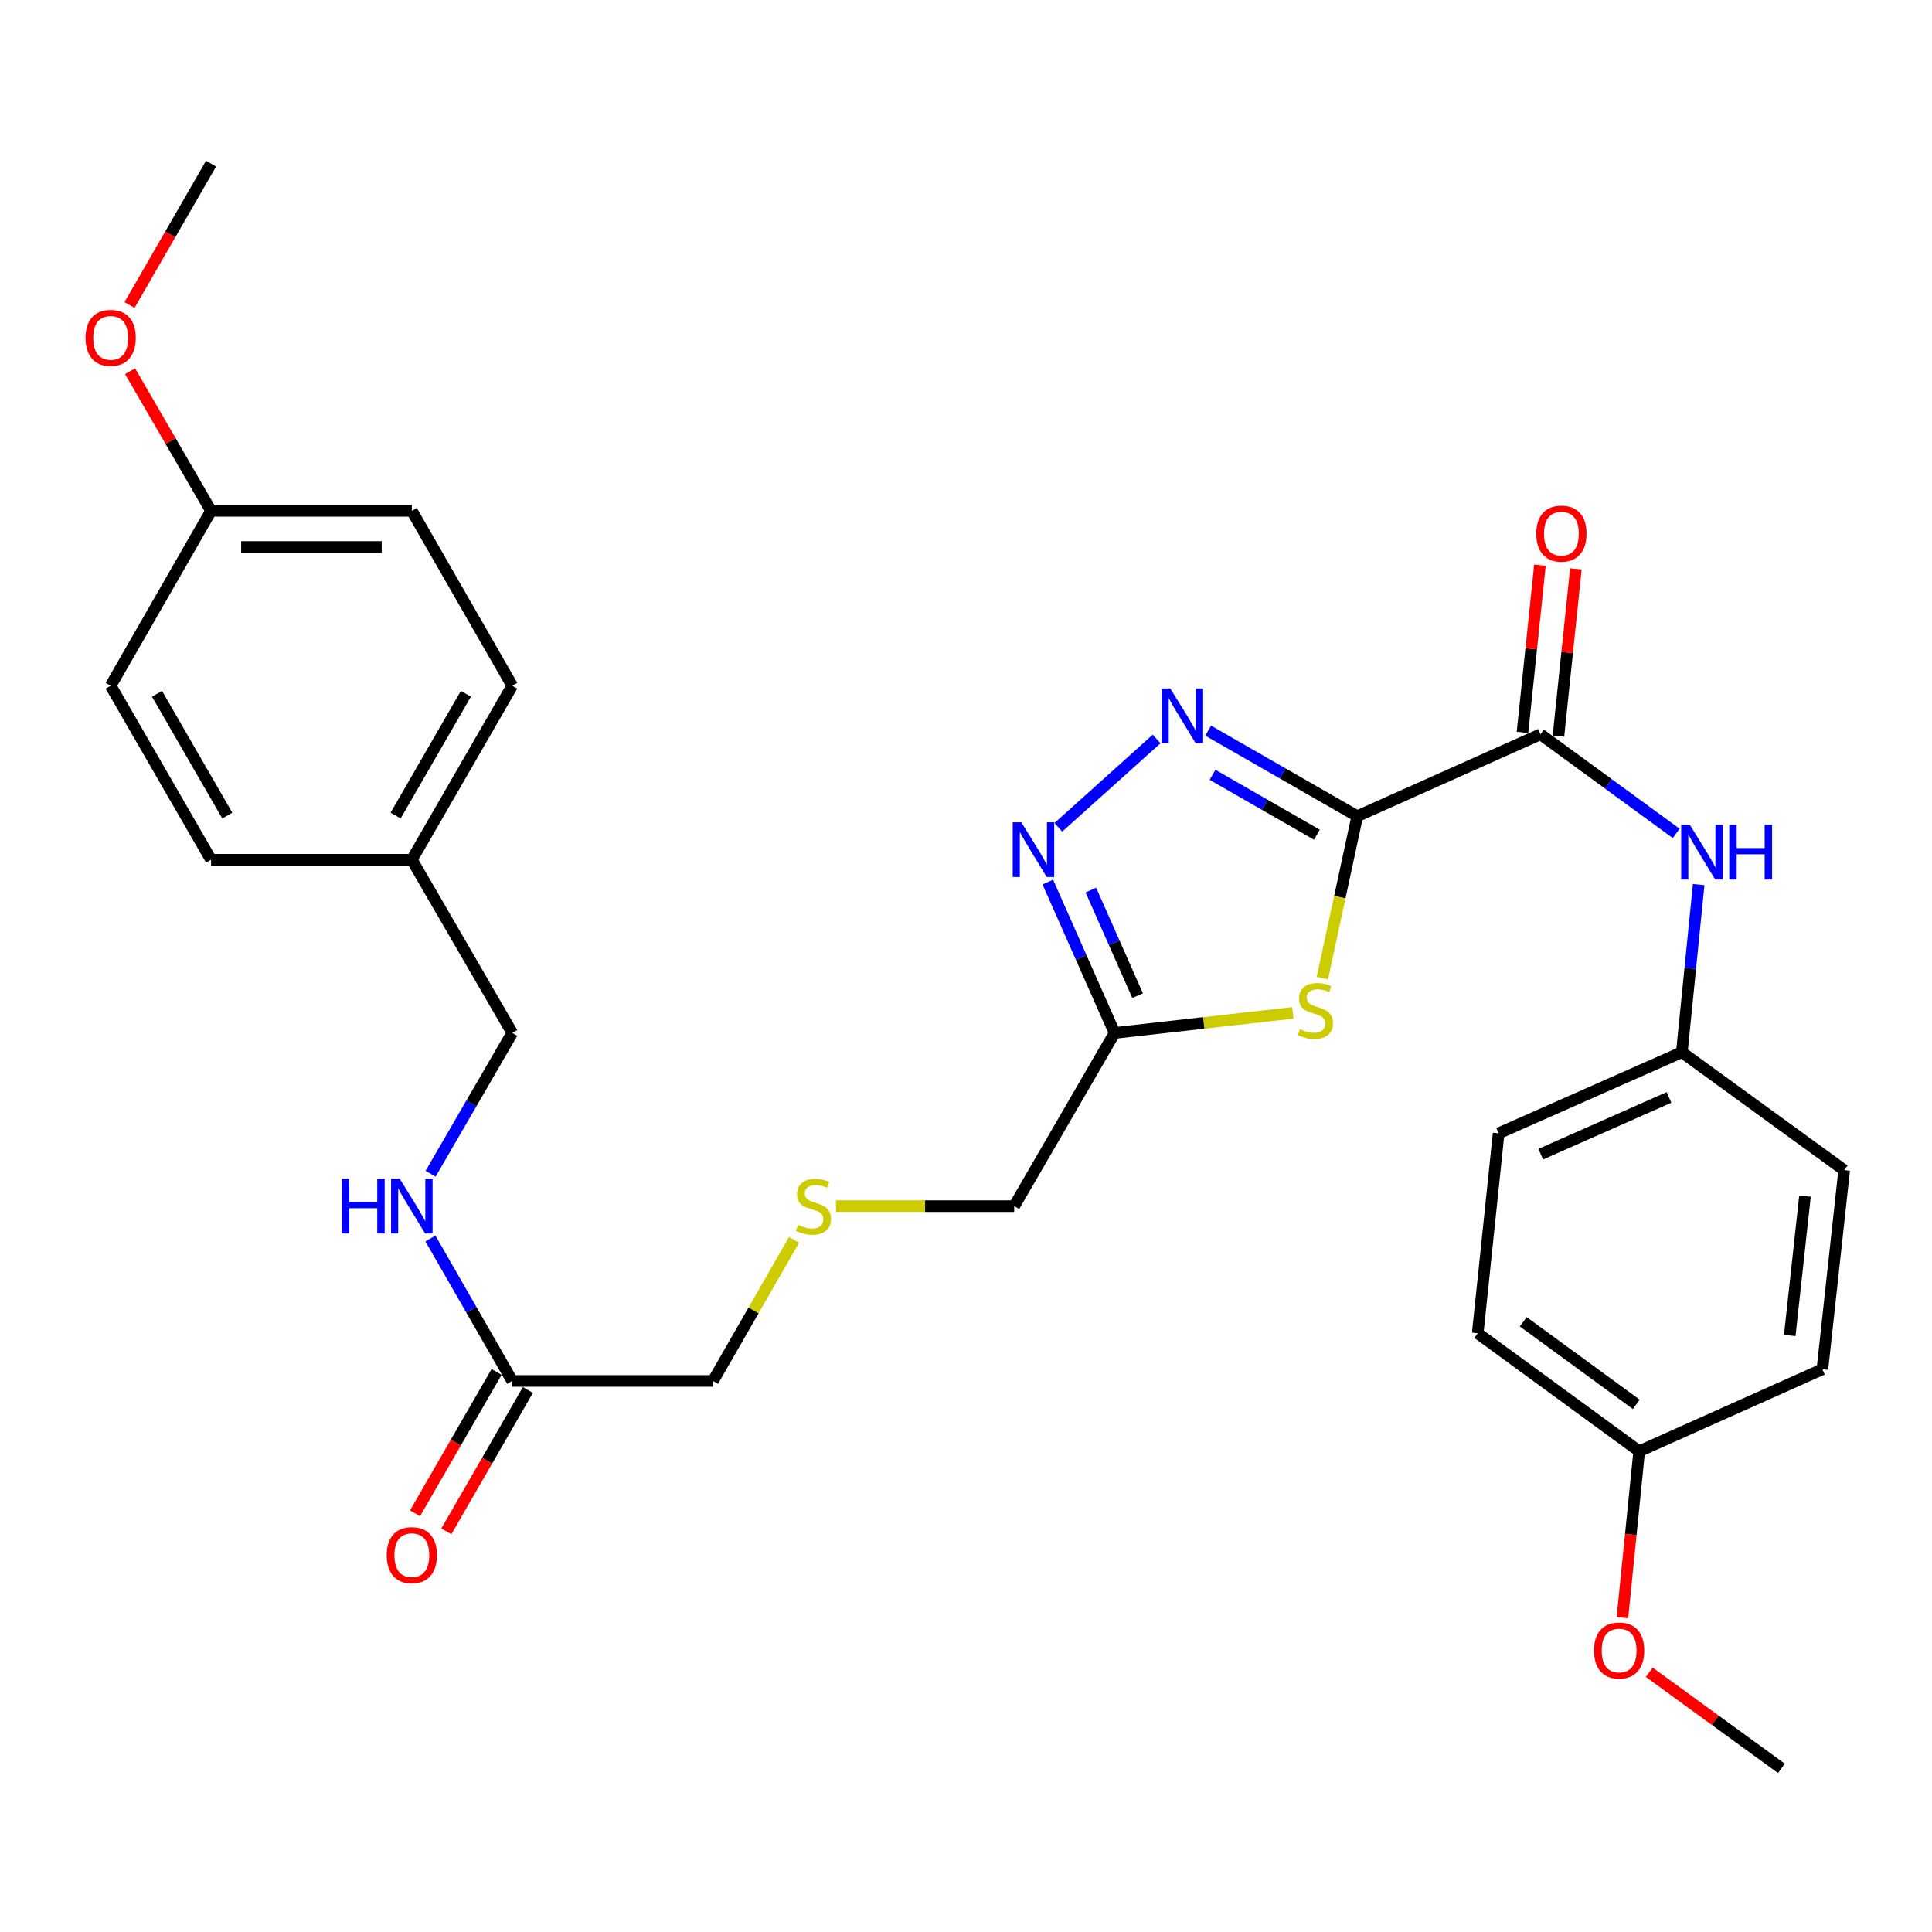<?xml version='1.0' encoding='iso-8859-1'?>
<svg version='1.1' baseProfile='full'
              xmlns='http://www.w3.org/2000/svg'
                      xmlns:rdkit='http://www.rdkit.org/xml'
                      xmlns:xlink='http://www.w3.org/1999/xlink'
                  xml:space='preserve'
width='1000px' height='1000px' viewBox='0 0 1000 1000'>
<!-- END OF HEADER -->
<rect style='opacity:1.0;fill:#FFFFFF;stroke:none' width='1000' height='1000' x='0' y='0'> </rect>
<path class='bond-0' d='M 702.511,422.469 L 663.926,400.324' style='fill:none;fill-rule:evenodd;stroke:#000000;stroke-width:6px;stroke-linecap:butt;stroke-linejoin:miter;stroke-opacity:1' />
<path class='bond-0' d='M 663.926,400.324 L 625.341,378.179' style='fill:none;fill-rule:evenodd;stroke:#0000FF;stroke-width:6px;stroke-linecap:butt;stroke-linejoin:miter;stroke-opacity:1' />
<path class='bond-0' d='M 681.626,432.046 L 654.617,416.544' style='fill:none;fill-rule:evenodd;stroke:#000000;stroke-width:6px;stroke-linecap:butt;stroke-linejoin:miter;stroke-opacity:1' />
<path class='bond-0' d='M 654.617,416.544 L 627.607,401.043' style='fill:none;fill-rule:evenodd;stroke:#0000FF;stroke-width:6px;stroke-linecap:butt;stroke-linejoin:miter;stroke-opacity:1' />
<path class='bond-1' d='M 702.511,422.469 L 693.483,464.365' style='fill:none;fill-rule:evenodd;stroke:#000000;stroke-width:6px;stroke-linecap:butt;stroke-linejoin:miter;stroke-opacity:1' />
<path class='bond-1' d='M 693.483,464.365 L 684.454,506.262' style='fill:none;fill-rule:evenodd;stroke:#CCCC00;stroke-width:6px;stroke-linecap:butt;stroke-linejoin:miter;stroke-opacity:1' />
<path class='bond-3' d='M 702.511,422.469 L 797.342,380.056' style='fill:none;fill-rule:evenodd;stroke:#000000;stroke-width:6px;stroke-linecap:butt;stroke-linejoin:miter;stroke-opacity:1' />
<path class='bond-2' d='M 598.661,382.501 L 547.8,428.219' style='fill:none;fill-rule:evenodd;stroke:#0000FF;stroke-width:6px;stroke-linecap:butt;stroke-linejoin:miter;stroke-opacity:1' />
<path class='bond-4' d='M 669.163,524.267 L 623.039,529.454' style='fill:none;fill-rule:evenodd;stroke:#CCCC00;stroke-width:6px;stroke-linecap:butt;stroke-linejoin:miter;stroke-opacity:1' />
<path class='bond-4' d='M 623.039,529.454 L 576.915,534.641' style='fill:none;fill-rule:evenodd;stroke:#000000;stroke-width:6px;stroke-linecap:butt;stroke-linejoin:miter;stroke-opacity:1' />
<path class='bond-30' d='M 542.336,456.552 L 559.625,495.597' style='fill:none;fill-rule:evenodd;stroke:#0000FF;stroke-width:6px;stroke-linecap:butt;stroke-linejoin:miter;stroke-opacity:1' />
<path class='bond-30' d='M 559.625,495.597 L 576.915,534.641' style='fill:none;fill-rule:evenodd;stroke:#000000;stroke-width:6px;stroke-linecap:butt;stroke-linejoin:miter;stroke-opacity:1' />
<path class='bond-30' d='M 564.623,460.693 L 576.726,488.024' style='fill:none;fill-rule:evenodd;stroke:#0000FF;stroke-width:6px;stroke-linecap:butt;stroke-linejoin:miter;stroke-opacity:1' />
<path class='bond-30' d='M 576.726,488.024 L 588.828,515.355' style='fill:none;fill-rule:evenodd;stroke:#000000;stroke-width:6px;stroke-linecap:butt;stroke-linejoin:miter;stroke-opacity:1' />
<path class='bond-5' d='M 797.342,380.056 L 832.468,405.71' style='fill:none;fill-rule:evenodd;stroke:#000000;stroke-width:6px;stroke-linecap:butt;stroke-linejoin:miter;stroke-opacity:1' />
<path class='bond-5' d='M 832.468,405.71 L 867.593,431.364' style='fill:none;fill-rule:evenodd;stroke:#0000FF;stroke-width:6px;stroke-linecap:butt;stroke-linejoin:miter;stroke-opacity:1' />
<path class='bond-7' d='M 806.643,381.026 L 811.156,337.745' style='fill:none;fill-rule:evenodd;stroke:#000000;stroke-width:6px;stroke-linecap:butt;stroke-linejoin:miter;stroke-opacity:1' />
<path class='bond-7' d='M 811.156,337.745 L 815.668,294.465' style='fill:none;fill-rule:evenodd;stroke:#FF0000;stroke-width:6px;stroke-linecap:butt;stroke-linejoin:miter;stroke-opacity:1' />
<path class='bond-7' d='M 788.041,379.086 L 792.554,335.806' style='fill:none;fill-rule:evenodd;stroke:#000000;stroke-width:6px;stroke-linecap:butt;stroke-linejoin:miter;stroke-opacity:1' />
<path class='bond-7' d='M 792.554,335.806 L 797.067,292.526' style='fill:none;fill-rule:evenodd;stroke:#FF0000;stroke-width:6px;stroke-linecap:butt;stroke-linejoin:miter;stroke-opacity:1' />
<path class='bond-12' d='M 576.915,534.641 L 524.943,624.287' style='fill:none;fill-rule:evenodd;stroke:#000000;stroke-width:6px;stroke-linecap:butt;stroke-linejoin:miter;stroke-opacity:1' />
<path class='bond-10' d='M 879.237,457.859 L 874.878,501.237' style='fill:none;fill-rule:evenodd;stroke:#0000FF;stroke-width:6px;stroke-linecap:butt;stroke-linejoin:miter;stroke-opacity:1' />
<path class='bond-10' d='M 874.878,501.237 L 870.52,544.615' style='fill:none;fill-rule:evenodd;stroke:#000000;stroke-width:6px;stroke-linecap:butt;stroke-linejoin:miter;stroke-opacity:1' />
<path class='bond-6' d='M 265.137,714.786 L 369.059,714.786' style='fill:none;fill-rule:evenodd;stroke:#000000;stroke-width:6px;stroke-linecap:butt;stroke-linejoin:miter;stroke-opacity:1' />
<path class='bond-8' d='M 265.137,714.786 L 243.966,677.921' style='fill:none;fill-rule:evenodd;stroke:#000000;stroke-width:6px;stroke-linecap:butt;stroke-linejoin:miter;stroke-opacity:1' />
<path class='bond-8' d='M 243.966,677.921 L 222.795,641.056' style='fill:none;fill-rule:evenodd;stroke:#0000FF;stroke-width:6px;stroke-linecap:butt;stroke-linejoin:miter;stroke-opacity:1' />
<path class='bond-9' d='M 257.037,710.112 L 235.933,746.689' style='fill:none;fill-rule:evenodd;stroke:#000000;stroke-width:6px;stroke-linecap:butt;stroke-linejoin:miter;stroke-opacity:1' />
<path class='bond-9' d='M 235.933,746.689 L 214.828,783.265' style='fill:none;fill-rule:evenodd;stroke:#FF0000;stroke-width:6px;stroke-linecap:butt;stroke-linejoin:miter;stroke-opacity:1' />
<path class='bond-9' d='M 273.236,719.459 L 252.132,756.035' style='fill:none;fill-rule:evenodd;stroke:#000000;stroke-width:6px;stroke-linecap:butt;stroke-linejoin:miter;stroke-opacity:1' />
<path class='bond-9' d='M 252.132,756.035 L 231.027,792.612' style='fill:none;fill-rule:evenodd;stroke:#FF0000;stroke-width:6px;stroke-linecap:butt;stroke-linejoin:miter;stroke-opacity:1' />
<path class='bond-13' d='M 222.876,607.537 L 244.006,571.089' style='fill:none;fill-rule:evenodd;stroke:#0000FF;stroke-width:6px;stroke-linecap:butt;stroke-linejoin:miter;stroke-opacity:1' />
<path class='bond-13' d='M 244.006,571.089 L 265.137,534.641' style='fill:none;fill-rule:evenodd;stroke:#000000;stroke-width:6px;stroke-linecap:butt;stroke-linejoin:miter;stroke-opacity:1' />
<path class='bond-17' d='M 870.52,544.615 L 954.545,605.668' style='fill:none;fill-rule:evenodd;stroke:#000000;stroke-width:6px;stroke-linecap:butt;stroke-linejoin:miter;stroke-opacity:1' />
<path class='bond-18' d='M 870.52,544.615 L 775.689,586.602' style='fill:none;fill-rule:evenodd;stroke:#000000;stroke-width:6px;stroke-linecap:butt;stroke-linejoin:miter;stroke-opacity:1' />
<path class='bond-18' d='M 863.867,568.015 L 797.485,597.405' style='fill:none;fill-rule:evenodd;stroke:#000000;stroke-width:6px;stroke-linecap:butt;stroke-linejoin:miter;stroke-opacity:1' />
<path class='bond-11' d='M 432.709,624.287 L 478.826,624.287' style='fill:none;fill-rule:evenodd;stroke:#CCCC00;stroke-width:6px;stroke-linecap:butt;stroke-linejoin:miter;stroke-opacity:1' />
<path class='bond-11' d='M 478.826,624.287 L 524.943,624.287' style='fill:none;fill-rule:evenodd;stroke:#000000;stroke-width:6px;stroke-linecap:butt;stroke-linejoin:miter;stroke-opacity:1' />
<path class='bond-25' d='M 410.987,641.776 L 390.023,678.281' style='fill:none;fill-rule:evenodd;stroke:#CCCC00;stroke-width:6px;stroke-linecap:butt;stroke-linejoin:miter;stroke-opacity:1' />
<path class='bond-25' d='M 390.023,678.281 L 369.059,714.786' style='fill:none;fill-rule:evenodd;stroke:#000000;stroke-width:6px;stroke-linecap:butt;stroke-linejoin:miter;stroke-opacity:1' />
<path class='bond-14' d='M 265.137,534.641 L 213.165,445.005' style='fill:none;fill-rule:evenodd;stroke:#000000;stroke-width:6px;stroke-linecap:butt;stroke-linejoin:miter;stroke-opacity:1' />
<path class='bond-19' d='M 213.165,445.005 L 109.242,445.005' style='fill:none;fill-rule:evenodd;stroke:#000000;stroke-width:6px;stroke-linecap:butt;stroke-linejoin:miter;stroke-opacity:1' />
<path class='bond-20' d='M 213.165,445.005 L 265.137,354.932' style='fill:none;fill-rule:evenodd;stroke:#000000;stroke-width:6px;stroke-linecap:butt;stroke-linejoin:miter;stroke-opacity:1' />
<path class='bond-20' d='M 204.762,422.147 L 241.142,359.096' style='fill:none;fill-rule:evenodd;stroke:#000000;stroke-width:6px;stroke-linecap:butt;stroke-linejoin:miter;stroke-opacity:1' />
<path class='bond-15' d='M 109.242,264.413 L 213.165,264.413' style='fill:none;fill-rule:evenodd;stroke:#000000;stroke-width:6px;stroke-linecap:butt;stroke-linejoin:miter;stroke-opacity:1' />
<path class='bond-15' d='M 124.831,283.115 L 197.577,283.115' style='fill:none;fill-rule:evenodd;stroke:#000000;stroke-width:6px;stroke-linecap:butt;stroke-linejoin:miter;stroke-opacity:1' />
<path class='bond-26' d='M 109.242,264.413 L 88.287,228.28' style='fill:none;fill-rule:evenodd;stroke:#000000;stroke-width:6px;stroke-linecap:butt;stroke-linejoin:miter;stroke-opacity:1' />
<path class='bond-26' d='M 88.287,228.28 L 67.333,192.148' style='fill:none;fill-rule:evenodd;stroke:#FF0000;stroke-width:6px;stroke-linecap:butt;stroke-linejoin:miter;stroke-opacity:1' />
<path class='bond-32' d='M 109.242,264.413 L 57.271,354.932' style='fill:none;fill-rule:evenodd;stroke:#000000;stroke-width:6px;stroke-linecap:butt;stroke-linejoin:miter;stroke-opacity:1' />
<path class='bond-16' d='M 848.441,751.162 L 764.862,690.099' style='fill:none;fill-rule:evenodd;stroke:#000000;stroke-width:6px;stroke-linecap:butt;stroke-linejoin:miter;stroke-opacity:1' />
<path class='bond-16' d='M 846.937,726.901 L 788.432,684.157' style='fill:none;fill-rule:evenodd;stroke:#000000;stroke-width:6px;stroke-linecap:butt;stroke-linejoin:miter;stroke-opacity:1' />
<path class='bond-27' d='M 848.441,751.162 L 844.098,794.237' style='fill:none;fill-rule:evenodd;stroke:#000000;stroke-width:6px;stroke-linecap:butt;stroke-linejoin:miter;stroke-opacity:1' />
<path class='bond-27' d='M 844.098,794.237 L 839.756,837.312' style='fill:none;fill-rule:evenodd;stroke:#FF0000;stroke-width:6px;stroke-linecap:butt;stroke-linejoin:miter;stroke-opacity:1' />
<path class='bond-31' d='M 848.441,751.162 L 943.272,708.728' style='fill:none;fill-rule:evenodd;stroke:#000000;stroke-width:6px;stroke-linecap:butt;stroke-linejoin:miter;stroke-opacity:1' />
<path class='bond-22' d='M 954.545,605.668 L 943.272,708.728' style='fill:none;fill-rule:evenodd;stroke:#000000;stroke-width:6px;stroke-linecap:butt;stroke-linejoin:miter;stroke-opacity:1' />
<path class='bond-22' d='M 934.263,619.093 L 926.372,691.236' style='fill:none;fill-rule:evenodd;stroke:#000000;stroke-width:6px;stroke-linecap:butt;stroke-linejoin:miter;stroke-opacity:1' />
<path class='bond-23' d='M 775.689,586.602 L 764.862,690.099' style='fill:none;fill-rule:evenodd;stroke:#000000;stroke-width:6px;stroke-linecap:butt;stroke-linejoin:miter;stroke-opacity:1' />
<path class='bond-24' d='M 109.242,445.005 L 57.271,354.932' style='fill:none;fill-rule:evenodd;stroke:#000000;stroke-width:6px;stroke-linecap:butt;stroke-linejoin:miter;stroke-opacity:1' />
<path class='bond-24' d='M 117.646,422.147 L 81.266,359.096' style='fill:none;fill-rule:evenodd;stroke:#000000;stroke-width:6px;stroke-linecap:butt;stroke-linejoin:miter;stroke-opacity:1' />
<path class='bond-21' d='M 265.137,354.932 L 213.165,264.413' style='fill:none;fill-rule:evenodd;stroke:#000000;stroke-width:6px;stroke-linecap:butt;stroke-linejoin:miter;stroke-opacity:1' />
<path class='bond-29' d='M 67.031,157.878 L 88.137,121.291' style='fill:none;fill-rule:evenodd;stroke:#FF0000;stroke-width:6px;stroke-linecap:butt;stroke-linejoin:miter;stroke-opacity:1' />
<path class='bond-29' d='M 88.137,121.291 L 109.242,84.705' style='fill:none;fill-rule:evenodd;stroke:#000000;stroke-width:6px;stroke-linecap:butt;stroke-linejoin:miter;stroke-opacity:1' />
<path class='bond-28' d='M 853.647,865.561 L 887.851,890.428' style='fill:none;fill-rule:evenodd;stroke:#FF0000;stroke-width:6px;stroke-linecap:butt;stroke-linejoin:miter;stroke-opacity:1' />
<path class='bond-28' d='M 887.851,890.428 L 922.055,915.295' style='fill:none;fill-rule:evenodd;stroke:#000000;stroke-width:6px;stroke-linecap:butt;stroke-linejoin:miter;stroke-opacity:1' />
<path  class='atom-1' d='M 605.732 356.358
L 615.012 371.358
Q 615.932 372.838, 617.412 375.518
Q 618.892 378.198, 618.972 378.358
L 618.972 356.358
L 622.732 356.358
L 622.732 384.678
L 618.852 384.678
L 608.892 368.278
Q 607.732 366.358, 606.492 364.158
Q 605.292 361.958, 604.932 361.278
L 604.932 384.678
L 601.252 384.678
L 601.252 356.358
L 605.732 356.358
' fill='#0000FF'/>
<path  class='atom-2' d='M 672.858 532.672
Q 673.178 532.792, 674.498 533.352
Q 675.818 533.912, 677.258 534.272
Q 678.738 534.592, 680.178 534.592
Q 682.858 534.592, 684.418 533.312
Q 685.978 531.992, 685.978 529.712
Q 685.978 528.152, 685.178 527.192
Q 684.418 526.232, 683.218 525.712
Q 682.018 525.192, 680.018 524.592
Q 677.498 523.832, 675.978 523.112
Q 674.498 522.392, 673.418 520.872
Q 672.378 519.352, 672.378 516.792
Q 672.378 513.232, 674.778 511.032
Q 677.218 508.832, 682.018 508.832
Q 685.298 508.832, 689.018 510.392
L 688.098 513.472
Q 684.698 512.072, 682.138 512.072
Q 679.378 512.072, 677.858 513.232
Q 676.338 514.352, 676.378 516.312
Q 676.378 517.832, 677.138 518.752
Q 677.938 519.672, 679.058 520.192
Q 680.218 520.712, 682.138 521.312
Q 684.698 522.112, 686.218 522.912
Q 687.738 523.712, 688.818 525.352
Q 689.938 526.952, 689.938 529.712
Q 689.938 533.632, 687.298 535.752
Q 684.698 537.832, 680.338 537.832
Q 677.818 537.832, 675.898 537.272
Q 674.018 536.752, 671.778 535.832
L 672.858 532.672
' fill='#CCCC00'/>
<path  class='atom-3' d='M 528.657 425.639
L 537.937 440.639
Q 538.857 442.119, 540.337 444.799
Q 541.817 447.479, 541.897 447.639
L 541.897 425.639
L 545.657 425.639
L 545.657 453.959
L 541.777 453.959
L 531.817 437.559
Q 530.657 435.639, 529.417 433.439
Q 528.217 431.239, 527.857 430.559
L 527.857 453.959
L 524.177 453.959
L 524.177 425.639
L 528.657 425.639
' fill='#0000FF'/>
<path  class='atom-6' d='M 874.661 426.938
L 883.941 441.938
Q 884.861 443.418, 886.341 446.098
Q 887.821 448.778, 887.901 448.938
L 887.901 426.938
L 891.661 426.938
L 891.661 455.258
L 887.781 455.258
L 877.821 438.858
Q 876.661 436.938, 875.421 434.738
Q 874.221 432.538, 873.861 431.858
L 873.861 455.258
L 870.181 455.258
L 870.181 426.938
L 874.661 426.938
' fill='#0000FF'/>
<path  class='atom-6' d='M 895.061 426.938
L 898.901 426.938
L 898.901 438.978
L 913.381 438.978
L 913.381 426.938
L 917.221 426.938
L 917.221 455.258
L 913.381 455.258
L 913.381 442.178
L 898.901 442.178
L 898.901 455.258
L 895.061 455.258
L 895.061 426.938
' fill='#0000FF'/>
<path  class='atom-8' d='M 795.179 276.203
Q 795.179 269.403, 798.539 265.603
Q 801.899 261.803, 808.179 261.803
Q 814.459 261.803, 817.819 265.603
Q 821.179 269.403, 821.179 276.203
Q 821.179 283.083, 817.779 287.003
Q 814.379 290.883, 808.179 290.883
Q 801.939 290.883, 798.539 287.003
Q 795.179 283.123, 795.179 276.203
M 808.179 287.683
Q 812.499 287.683, 814.819 284.803
Q 817.179 281.883, 817.179 276.203
Q 817.179 270.643, 814.819 267.843
Q 812.499 265.003, 808.179 265.003
Q 803.859 265.003, 801.499 267.803
Q 799.179 270.603, 799.179 276.203
Q 799.179 281.923, 801.499 284.803
Q 803.859 287.683, 808.179 287.683
' fill='#FF0000'/>
<path  class='atom-9' d='M 176.945 610.127
L 180.785 610.127
L 180.785 622.167
L 195.265 622.167
L 195.265 610.127
L 199.105 610.127
L 199.105 638.447
L 195.265 638.447
L 195.265 625.367
L 180.785 625.367
L 180.785 638.447
L 176.945 638.447
L 176.945 610.127
' fill='#0000FF'/>
<path  class='atom-9' d='M 206.905 610.127
L 216.185 625.127
Q 217.105 626.607, 218.585 629.287
Q 220.065 631.967, 220.145 632.127
L 220.145 610.127
L 223.905 610.127
L 223.905 638.447
L 220.025 638.447
L 210.065 622.047
Q 208.905 620.127, 207.665 617.927
Q 206.465 615.727, 206.105 615.047
L 206.105 638.447
L 202.425 638.447
L 202.425 610.127
L 206.905 610.127
' fill='#0000FF'/>
<path  class='atom-10' d='M 200.165 804.938
Q 200.165 798.138, 203.525 794.338
Q 206.885 790.538, 213.165 790.538
Q 219.445 790.538, 222.805 794.338
Q 226.165 798.138, 226.165 804.938
Q 226.165 811.818, 222.765 815.738
Q 219.365 819.618, 213.165 819.618
Q 206.925 819.618, 203.525 815.738
Q 200.165 811.858, 200.165 804.938
M 213.165 816.418
Q 217.485 816.418, 219.805 813.538
Q 222.165 810.618, 222.165 804.938
Q 222.165 799.378, 219.805 796.578
Q 217.485 793.738, 213.165 793.738
Q 208.845 793.738, 206.485 796.538
Q 204.165 799.338, 204.165 804.938
Q 204.165 810.658, 206.485 813.538
Q 208.845 816.418, 213.165 816.418
' fill='#FF0000'/>
<path  class='atom-12' d='M 413.031 634.007
Q 413.351 634.127, 414.671 634.687
Q 415.991 635.247, 417.431 635.607
Q 418.911 635.927, 420.351 635.927
Q 423.031 635.927, 424.591 634.647
Q 426.151 633.327, 426.151 631.047
Q 426.151 629.487, 425.351 628.527
Q 424.591 627.567, 423.391 627.047
Q 422.191 626.527, 420.191 625.927
Q 417.671 625.167, 416.151 624.447
Q 414.671 623.727, 413.591 622.207
Q 412.551 620.687, 412.551 618.127
Q 412.551 614.567, 414.951 612.367
Q 417.391 610.167, 422.191 610.167
Q 425.471 610.167, 429.191 611.727
L 428.271 614.807
Q 424.871 613.407, 422.311 613.407
Q 419.551 613.407, 418.031 614.567
Q 416.511 615.687, 416.551 617.647
Q 416.551 619.167, 417.311 620.087
Q 418.111 621.007, 419.231 621.527
Q 420.391 622.047, 422.311 622.647
Q 424.871 623.447, 426.391 624.247
Q 427.911 625.047, 428.991 626.687
Q 430.111 628.287, 430.111 631.047
Q 430.111 634.967, 427.471 637.087
Q 424.871 639.167, 420.511 639.167
Q 417.991 639.167, 416.071 638.607
Q 414.191 638.087, 411.951 637.167
L 413.031 634.007
' fill='#CCCC00'/>
<path  class='atom-27' d='M 44.271 174.878
Q 44.271 168.078, 47.631 164.278
Q 50.991 160.478, 57.271 160.478
Q 63.551 160.478, 66.911 164.278
Q 70.271 168.078, 70.271 174.878
Q 70.271 181.758, 66.871 185.678
Q 63.471 189.558, 57.271 189.558
Q 51.031 189.558, 47.631 185.678
Q 44.271 181.798, 44.271 174.878
M 57.271 186.358
Q 61.591 186.358, 63.911 183.478
Q 66.271 180.558, 66.271 174.878
Q 66.271 169.318, 63.911 166.518
Q 61.591 163.678, 57.271 163.678
Q 52.951 163.678, 50.591 166.478
Q 48.271 169.278, 48.271 174.878
Q 48.271 180.598, 50.591 183.478
Q 52.951 186.358, 57.271 186.358
' fill='#FF0000'/>
<path  class='atom-28' d='M 825.051 854.302
Q 825.051 847.502, 828.411 843.702
Q 831.771 839.902, 838.051 839.902
Q 844.331 839.902, 847.691 843.702
Q 851.051 847.502, 851.051 854.302
Q 851.051 861.182, 847.651 865.102
Q 844.251 868.982, 838.051 868.982
Q 831.811 868.982, 828.411 865.102
Q 825.051 861.222, 825.051 854.302
M 838.051 865.782
Q 842.371 865.782, 844.691 862.902
Q 847.051 859.982, 847.051 854.302
Q 847.051 848.742, 844.691 845.942
Q 842.371 843.102, 838.051 843.102
Q 833.731 843.102, 831.371 845.902
Q 829.051 848.702, 829.051 854.302
Q 829.051 860.022, 831.371 862.902
Q 833.731 865.782, 838.051 865.782
' fill='#FF0000'/>
</svg>
